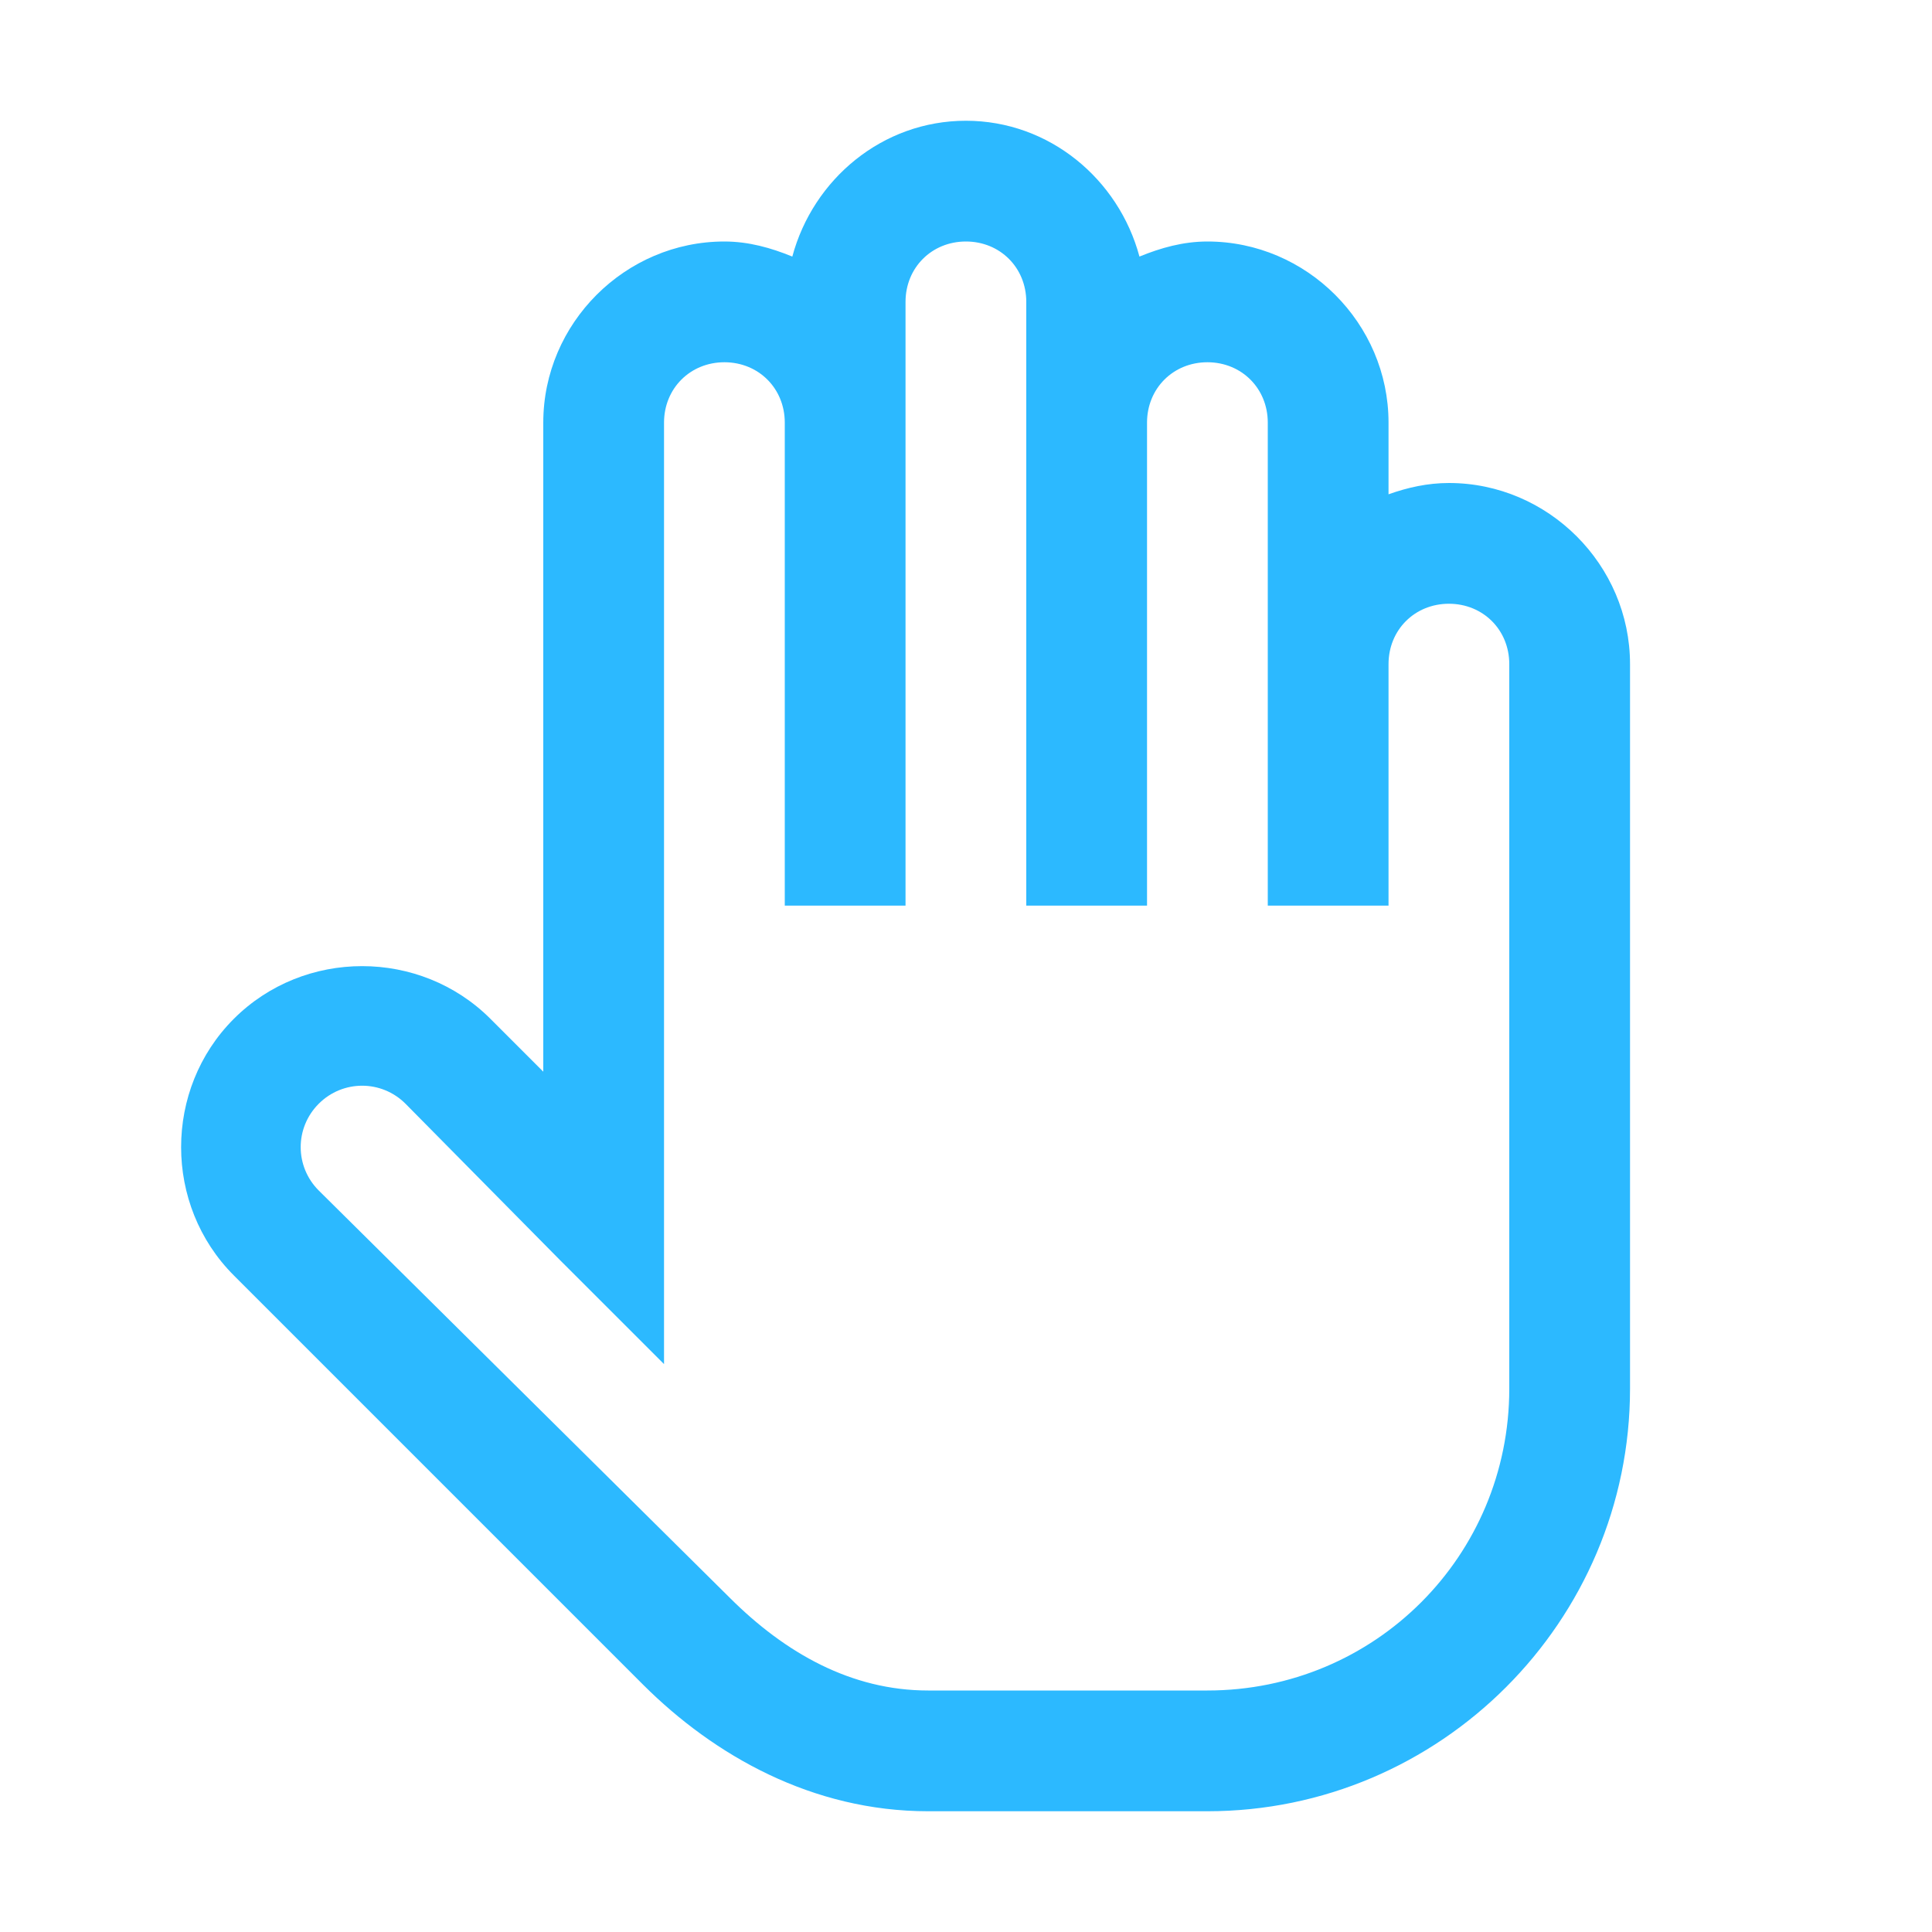 <svg width="40" height="40" viewBox="0 0 40 40" fill="none" xmlns="http://www.w3.org/2000/svg">
  <path d="M19.998 2.5C18.269 2.5 16.834 3.711 16.404 5.312C15.964 5.132 15.501 5 14.998 5C12.942 5 11.248 6.694 11.248 8.75V22.188L10.154 21.094C8.699 19.639 6.296 19.639 4.841 21.094C3.386 22.549 3.386 24.951 4.841 26.406L13.318 34.883C14.788 36.348 16.819 37.5 19.216 37.5H24.998C29.817 37.5 33.748 33.569 33.748 28.75V13.75C33.748 11.694 32.053 10 29.998 10C29.558 10 29.143 10.093 28.748 10.234V8.75C28.748 6.694 27.053 5 24.998 5C24.495 5 24.031 5.132 23.591 5.312C23.162 3.711 21.726 2.5 19.998 2.5ZM19.998 5C20.706 5 21.248 5.542 21.248 6.25V18.75H23.748V8.75C23.748 8.042 24.29 7.5 24.998 7.5C25.706 7.5 26.248 8.042 26.248 8.75V18.75H28.748V13.75C28.748 13.042 29.29 12.5 29.998 12.5C30.706 12.5 31.248 13.042 31.248 13.75V28.75C31.248 32.217 28.464 35 24.998 35H19.216C17.625 35 16.257 34.224 15.115 33.086L6.599 24.648C6.101 24.15 6.101 23.35 6.599 22.852C7.097 22.354 7.898 22.354 8.396 22.852L11.599 26.094L13.748 28.242V8.75C13.748 8.042 14.29 7.5 14.998 7.5C15.706 7.5 16.248 8.042 16.248 8.75V18.75H18.748V6.25C18.748 5.542 19.29 5 19.998 5Z" fill="#2CB9FF" />
</svg>